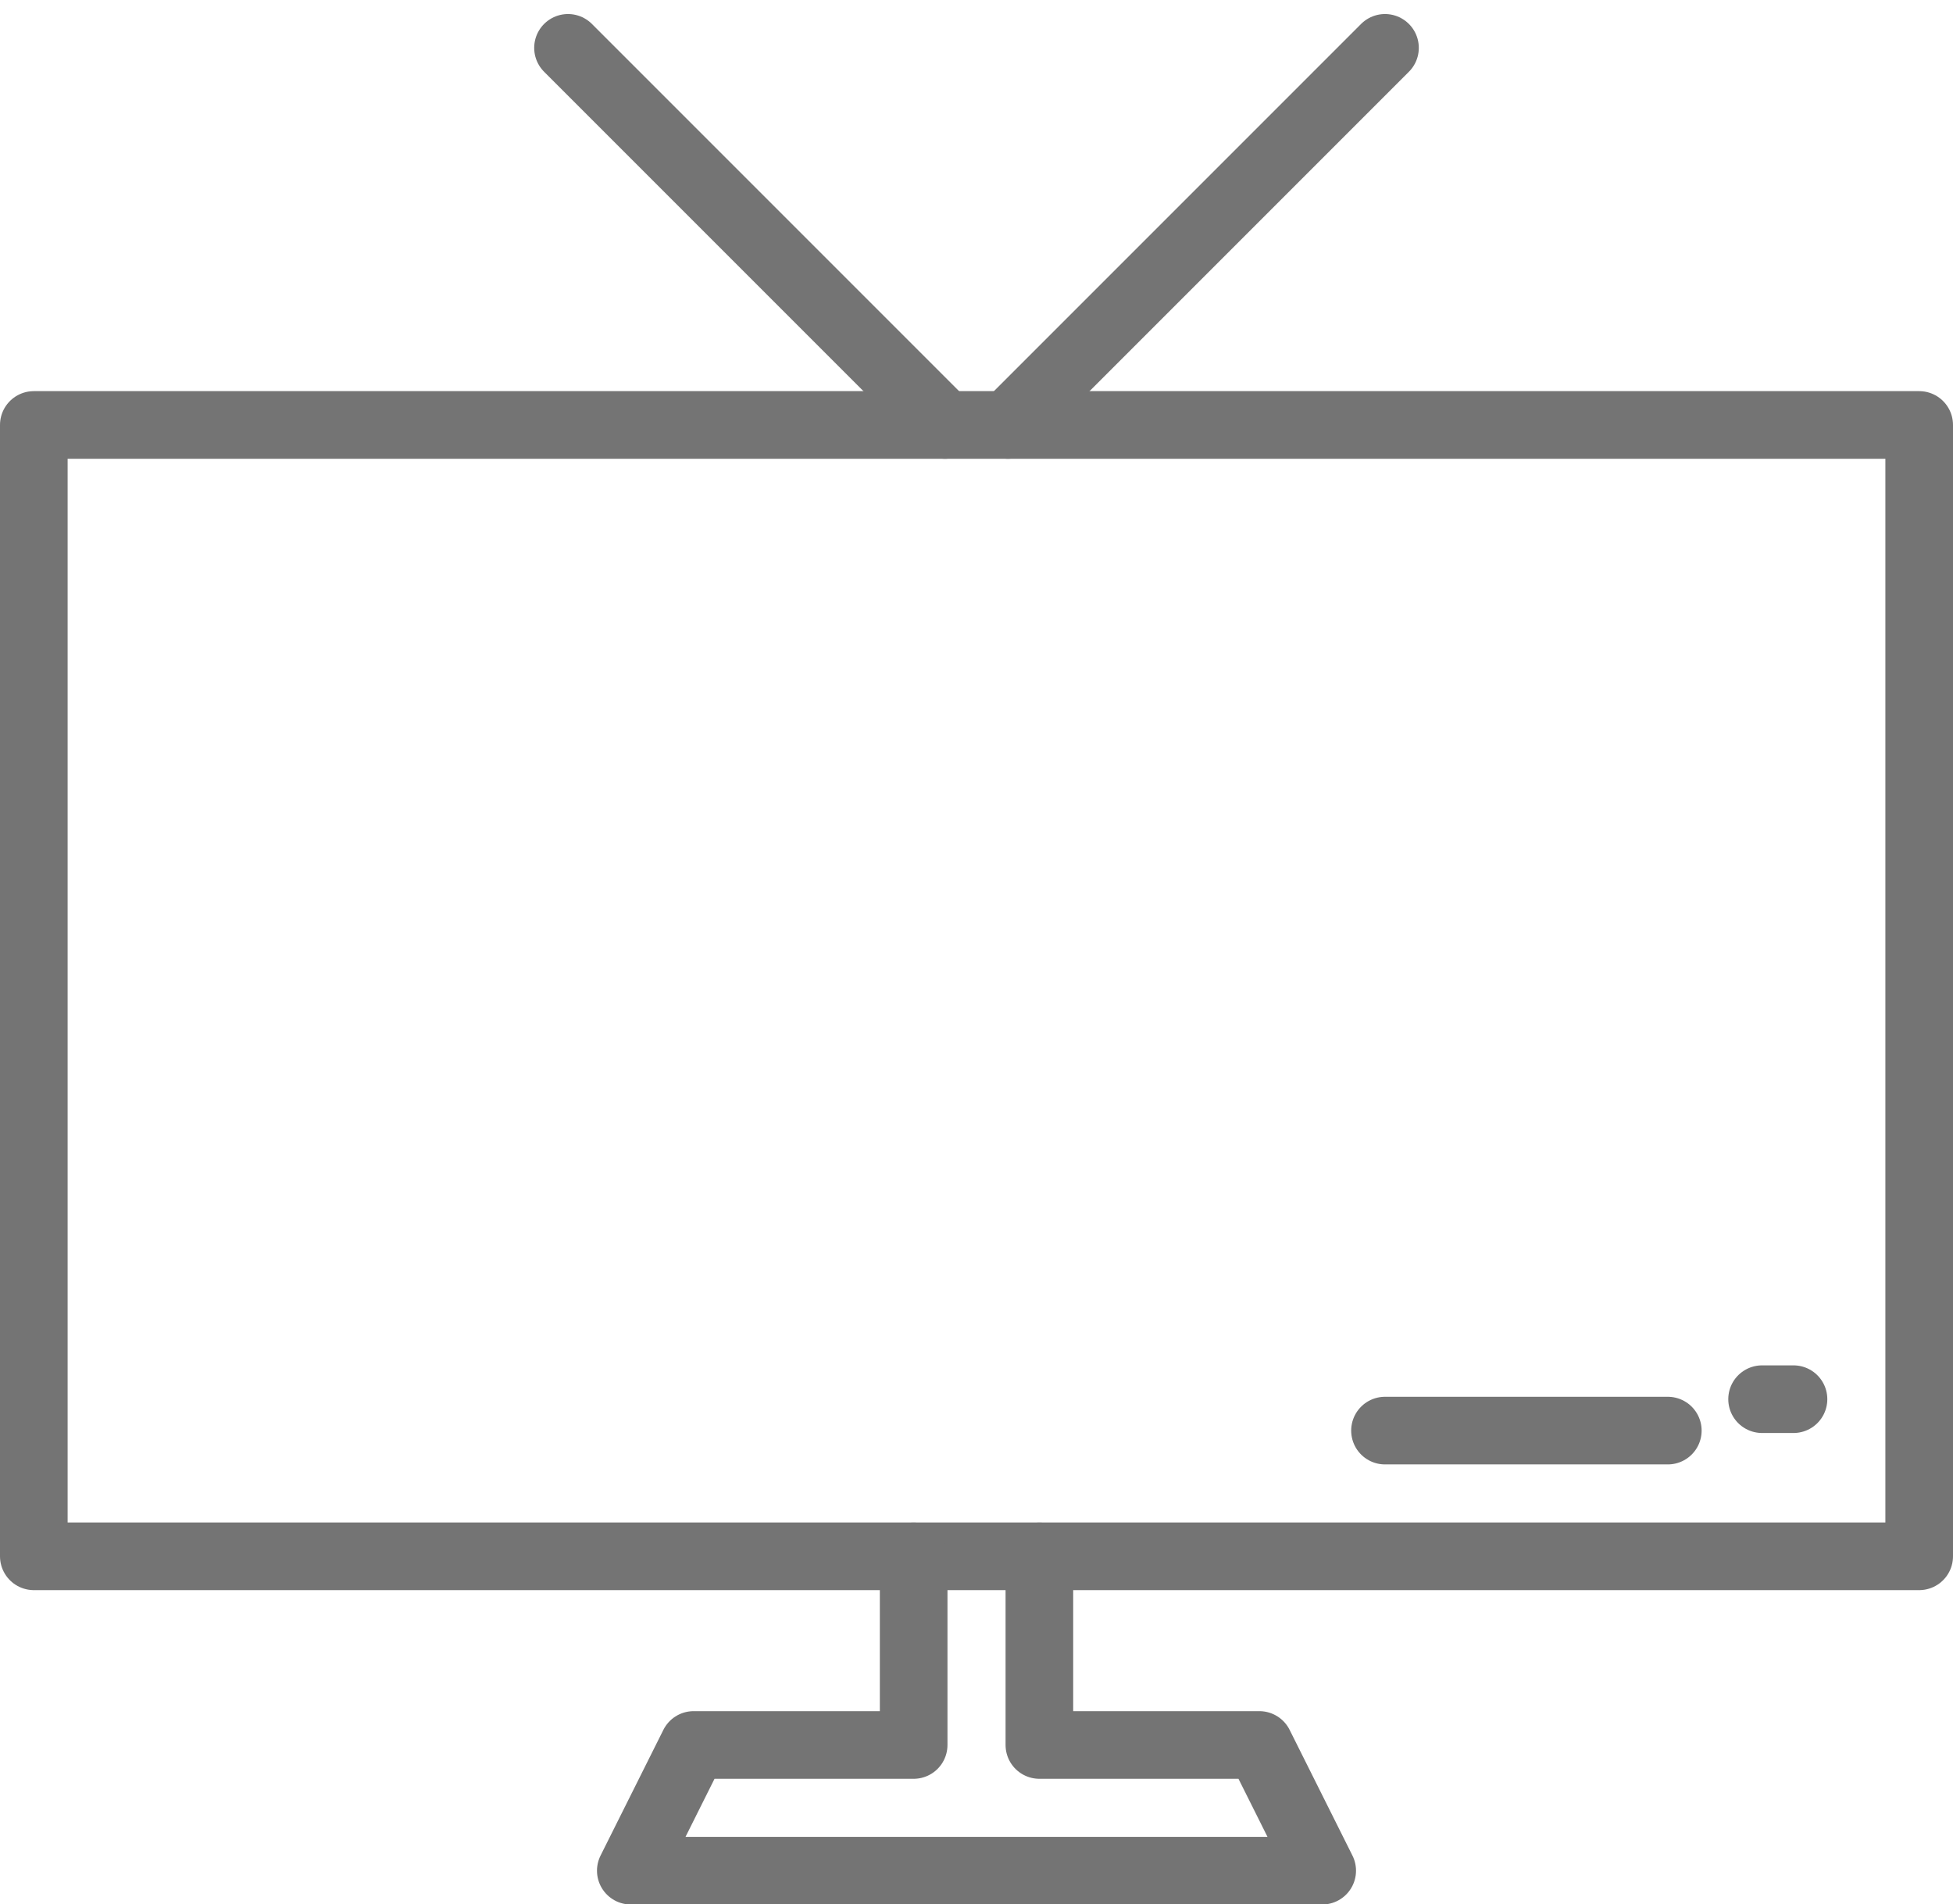 <svg xmlns="http://www.w3.org/2000/svg" width="57.757" height="56.313" viewBox="0 0 57.757 56.313"><g transform="translate(-7 -14.683)"><rect width="55.757" height="33.454" transform="translate(8 27.249)" stroke-width="2" stroke="#747474" stroke-linecap="round" stroke-linejoin="round" fill="none"/><line x2="0.929" transform="translate(59.111 56.057)" stroke-width="2" stroke="#747474" stroke-linecap="round" stroke-linejoin="round" fill="none"/><line x2="8.364" transform="translate(47.959 56.986)" stroke-width="2" stroke="#747474" stroke-linecap="round" stroke-linejoin="round" fill="none"/><line y1="11.151" x2="11.151" transform="translate(36.808 16.098)" stroke-width="2" stroke="#747474" stroke-linecap="round" stroke-linejoin="round" fill="none"/><line x1="11.151" y1="11.151" transform="translate(23.798 16.098)" stroke-width="2" stroke="#747474" stroke-linecap="round" stroke-linejoin="round" fill="none"/><path d="M168.352,400.1v5.576h-6.507l-1.858,3.717h20.447l-1.858-3.717H172.07V400.1" transform="translate(-134.332 -339.394)" fill="none" stroke="#747474" stroke-linecap="round" stroke-linejoin="round" stroke-width="2"/></g></svg>